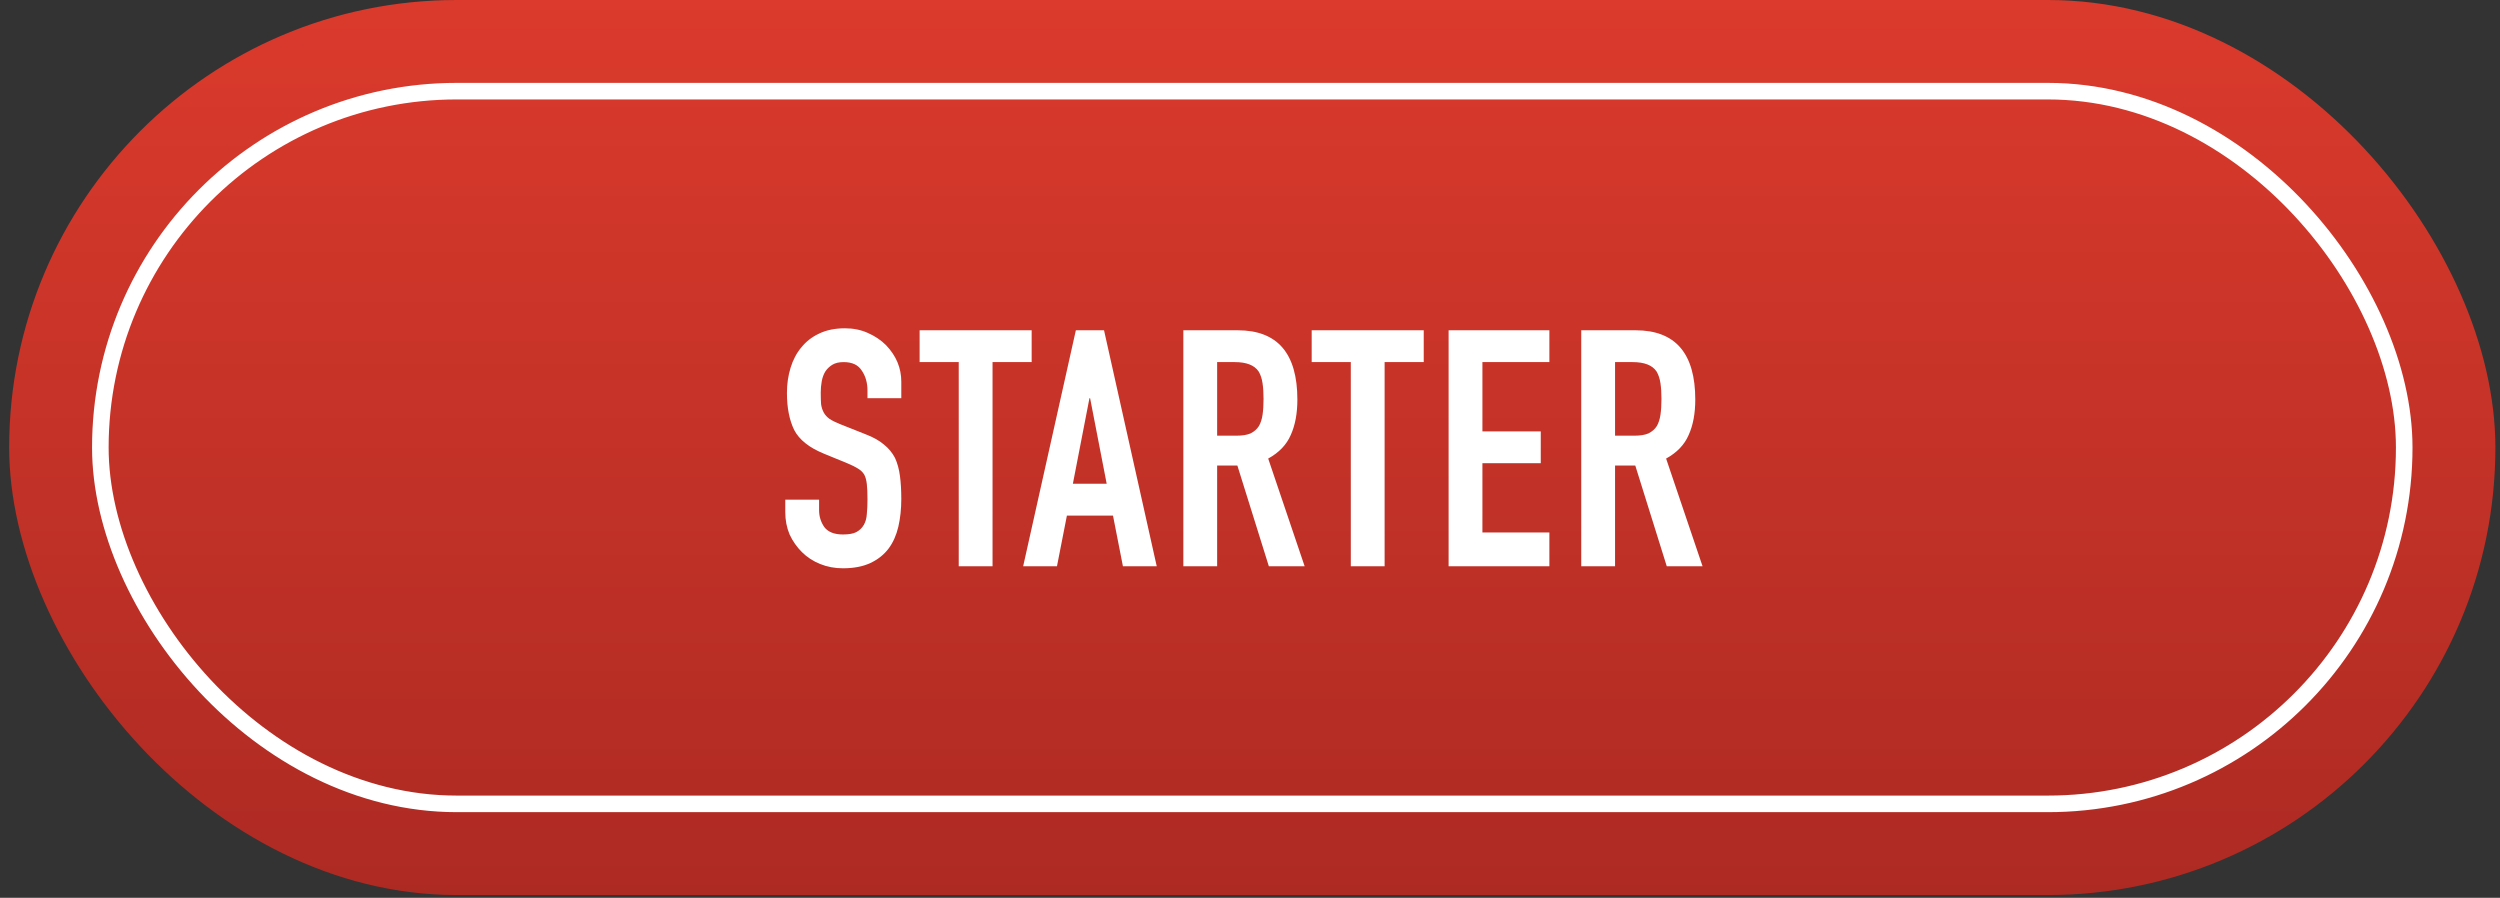 <?xml version="1.0" encoding="UTF-8"?>
<svg xmlns="http://www.w3.org/2000/svg" width="181" height="65" viewBox="0 0 181 65" fill="none">
  <rect x="0" y="0" width="181" height="65" fill="#333333" stroke="none"/>
  <rect x="0.665" width="180" height="64.8" rx="32.4" fill="url(#paint0_linear_1493_697)"></rect>
  <rect x="7.265" y="6.6" width="166.8" height="51.6" rx="25.8" stroke="white" stroke-width="1.2"></rect>
  <path d="M65.254 28.832H62.806V28.28C62.806 27.72 62.67 27.24 62.398 26.84C62.142 26.424 61.702 26.216 61.078 26.216C60.742 26.216 60.47 26.28 60.262 26.408C60.054 26.536 59.886 26.696 59.758 26.888C59.63 27.096 59.542 27.336 59.494 27.608C59.446 27.864 59.422 28.136 59.422 28.424C59.422 28.76 59.43 29.04 59.446 29.264C59.478 29.488 59.542 29.688 59.638 29.864C59.734 30.04 59.87 30.192 60.046 30.32C60.238 30.448 60.494 30.576 60.814 30.704L62.686 31.448C63.23 31.656 63.67 31.904 64.006 32.192C64.342 32.464 64.606 32.784 64.798 33.152C64.974 33.536 65.094 33.976 65.158 34.472C65.222 34.952 65.254 35.504 65.254 36.128C65.254 36.848 65.182 37.52 65.038 38.144C64.894 38.752 64.662 39.272 64.342 39.704C64.006 40.152 63.566 40.504 63.022 40.76C62.478 41.016 61.814 41.144 61.03 41.144C60.438 41.144 59.886 41.04 59.374 40.832C58.862 40.624 58.422 40.336 58.054 39.968C57.686 39.6 57.39 39.176 57.166 38.696C56.958 38.2 56.854 37.664 56.854 37.088V36.176H59.302V36.944C59.302 37.392 59.43 37.8 59.686 38.168C59.958 38.52 60.406 38.696 61.03 38.696C61.446 38.696 61.766 38.64 61.99 38.528C62.23 38.4 62.414 38.224 62.542 38C62.67 37.776 62.742 37.512 62.758 37.208C62.79 36.888 62.806 36.536 62.806 36.152C62.806 35.704 62.79 35.336 62.758 35.048C62.726 34.76 62.662 34.528 62.566 34.352C62.454 34.176 62.302 34.032 62.11 33.92C61.934 33.808 61.694 33.688 61.39 33.56L59.638 32.84C58.582 32.408 57.87 31.84 57.502 31.136C57.15 30.416 56.974 29.52 56.974 28.448C56.974 27.808 57.062 27.2 57.238 26.624C57.414 26.048 57.678 25.552 58.03 25.136C58.366 24.72 58.79 24.392 59.302 24.152C59.83 23.896 60.454 23.768 61.174 23.768C61.782 23.768 62.334 23.88 62.83 24.104C63.342 24.328 63.782 24.624 64.15 24.992C64.886 25.76 65.254 26.64 65.254 27.632V28.832ZM69.412 41V26.216H66.58V23.912H74.692V26.216H71.86V41H69.412ZM80.124 35.024L78.924 28.832H78.876L77.676 35.024H80.124ZM74.076 41L77.892 23.912H79.932L83.748 41H81.3L80.58 37.328H77.244L76.524 41H74.076ZM88.121 26.216V31.544H89.513C89.945 31.544 90.29 31.488 90.546 31.376C90.802 31.248 91.001 31.072 91.145 30.848C91.273 30.624 91.362 30.352 91.409 30.032C91.457 29.696 91.481 29.312 91.481 28.88C91.481 28.448 91.457 28.072 91.409 27.752C91.362 27.416 91.266 27.128 91.121 26.888C90.817 26.44 90.242 26.216 89.394 26.216H88.121ZM85.674 41V23.912H89.609C92.49 23.912 93.93 25.584 93.93 28.928C93.93 29.936 93.769 30.792 93.45 31.496C93.145 32.2 92.602 32.768 91.817 33.2L94.457 41H91.865L89.585 33.704H88.121V41H85.674ZM97.798 41V26.216H94.966V23.912H103.078V26.216H100.246V41H97.798ZM104.879 41V23.912H112.175V26.216H107.327V31.232H111.551V33.536H107.327V38.552H112.175V41H104.879ZM116.93 26.216V31.544H118.322C118.754 31.544 119.098 31.488 119.354 31.376C119.61 31.248 119.81 31.072 119.954 30.848C120.082 30.624 120.17 30.352 120.218 30.032C120.266 29.696 120.29 29.312 120.29 28.88C120.29 28.448 120.266 28.072 120.218 27.752C120.17 27.416 120.074 27.128 119.93 26.888C119.626 26.44 119.05 26.216 118.202 26.216H116.93ZM114.482 41V23.912H118.418C121.298 23.912 122.738 25.584 122.738 28.928C122.738 29.936 122.578 30.792 122.258 31.496C121.954 32.2 121.41 32.768 120.626 33.2L123.266 41H120.674L118.394 33.704H116.93V41H114.482Z" fill="white"></path>
  <defs>
    <linearGradient id="paint0_linear_1493_697" x1="90.665" y1="0" x2="90.665" y2="64.8" gradientUnits="userSpaceOnUse">
      <stop stop-color="#DB3A2C"></stop>
      <stop offset="1" stop-color="#AD2A23"></stop>
    </linearGradient>
  </defs>
</svg>
